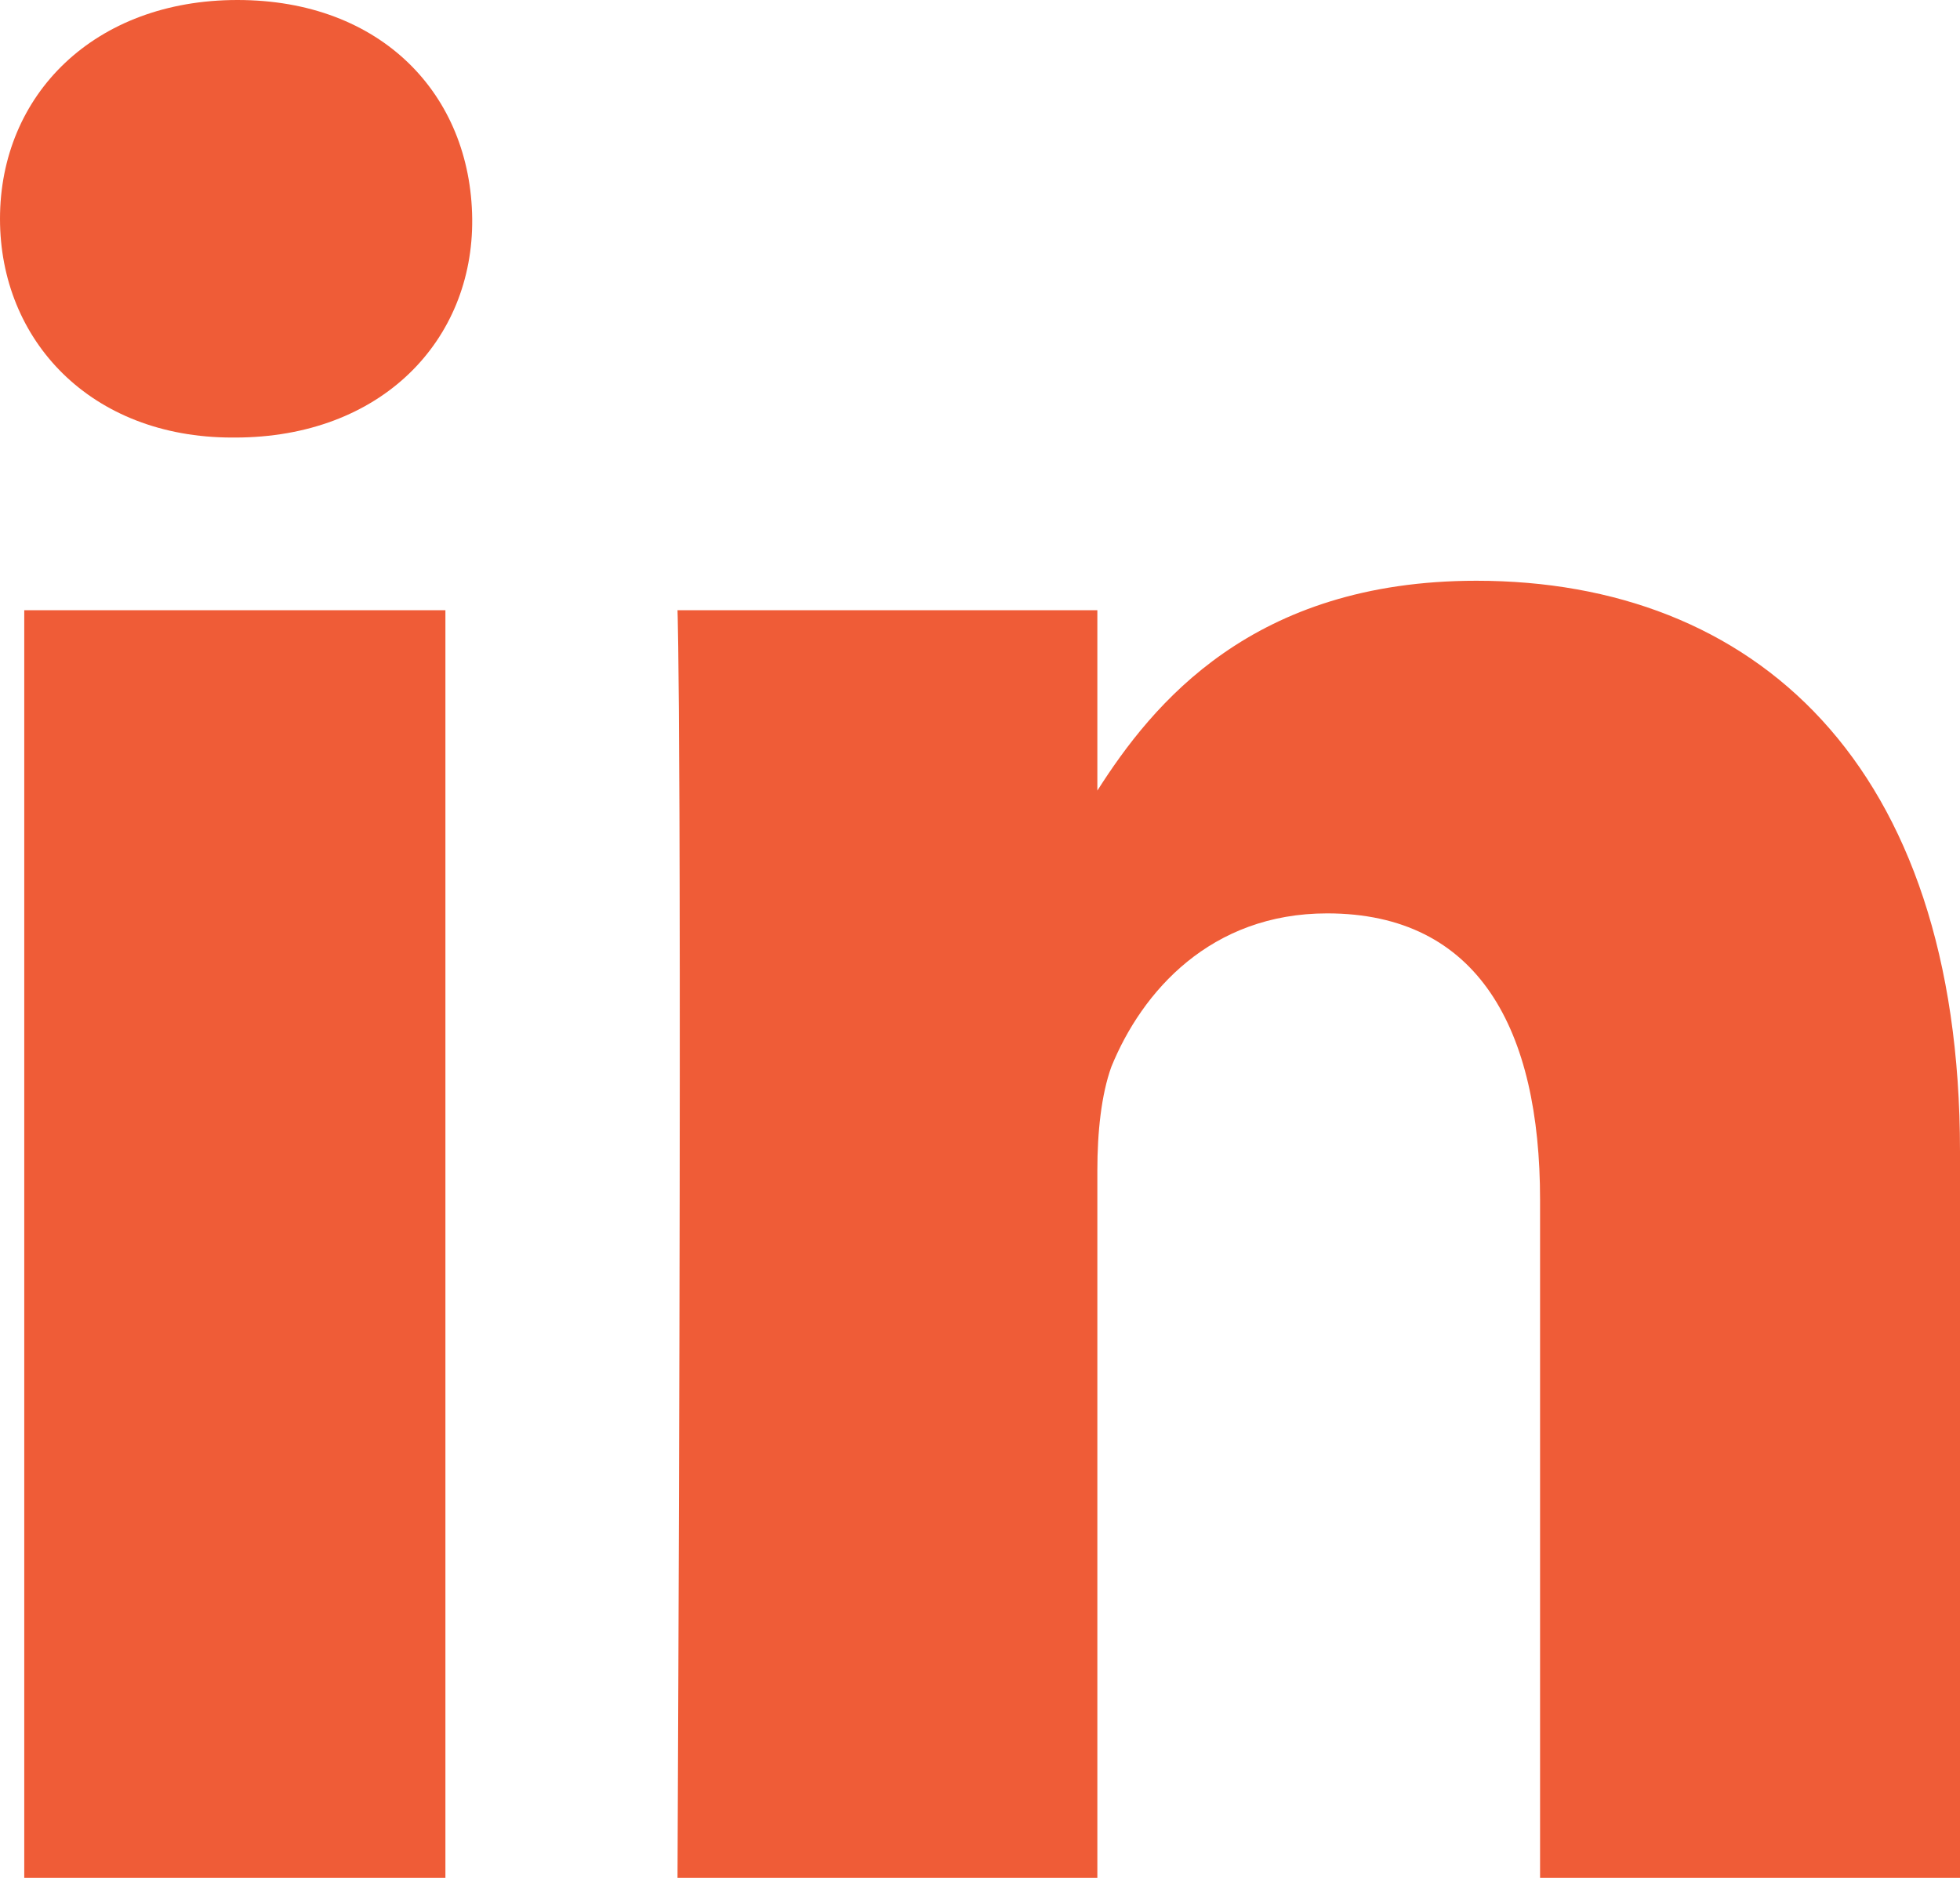 <?xml version="1.0" encoding="UTF-8"?>
<svg width="24px" height="23px" viewBox="0 0 24 23" version="1.1" xmlns="http://www.w3.org/2000/svg" xmlns:xlink="http://www.w3.org/1999/xlink">
    <title>47DE768C-CE6E-4A9C-8045-57BF1CC68F17</title>
    <g id="layouts" stroke="none" stroke-width="1" fill="none" fill-rule="evenodd">
        <g id="news-article" transform="translate(-727, -2192)" fill="#EF5C37" fill-rule="nonzero">
            <g id="article-footer" transform="translate(184, 2109)">
                <g id="icons" transform="translate(453, 83)">
                    <path d="M90.297,7.474 L95.454,7.474 L95.454,23 L90.297,23 L90.297,7.474 Z M92.907,0 C91.156,0 90,1.16 90,2.68 C90,4.168 91.11,5.359 92.844,5.359 L92.876,5.359 C94.672,5.359 95.797,4.168 95.782,2.68 C95.766,1.16 94.672,0 92.907,0 Z M108.078,7.113 C105.335,7.113 104.114,8.62 103.437,9.683 L103.437,7.474 L98.296,7.474 C98.296,7.474 98.359,8.931 98.296,23 L103.437,23 L103.437,14.335 C103.437,13.866 103.485,13.41 103.608,13.067 C103.984,12.142 104.826,11.187 106.251,11.187 C108.108,11.187 108.858,12.613 108.858,14.696 L108.858,23 L114,23 L114,14.101 C114,9.337 111.468,7.113 108.078,7.113 Z" id="in"></path>
                </g>
            </g>
        </g>
    </g>
</svg>